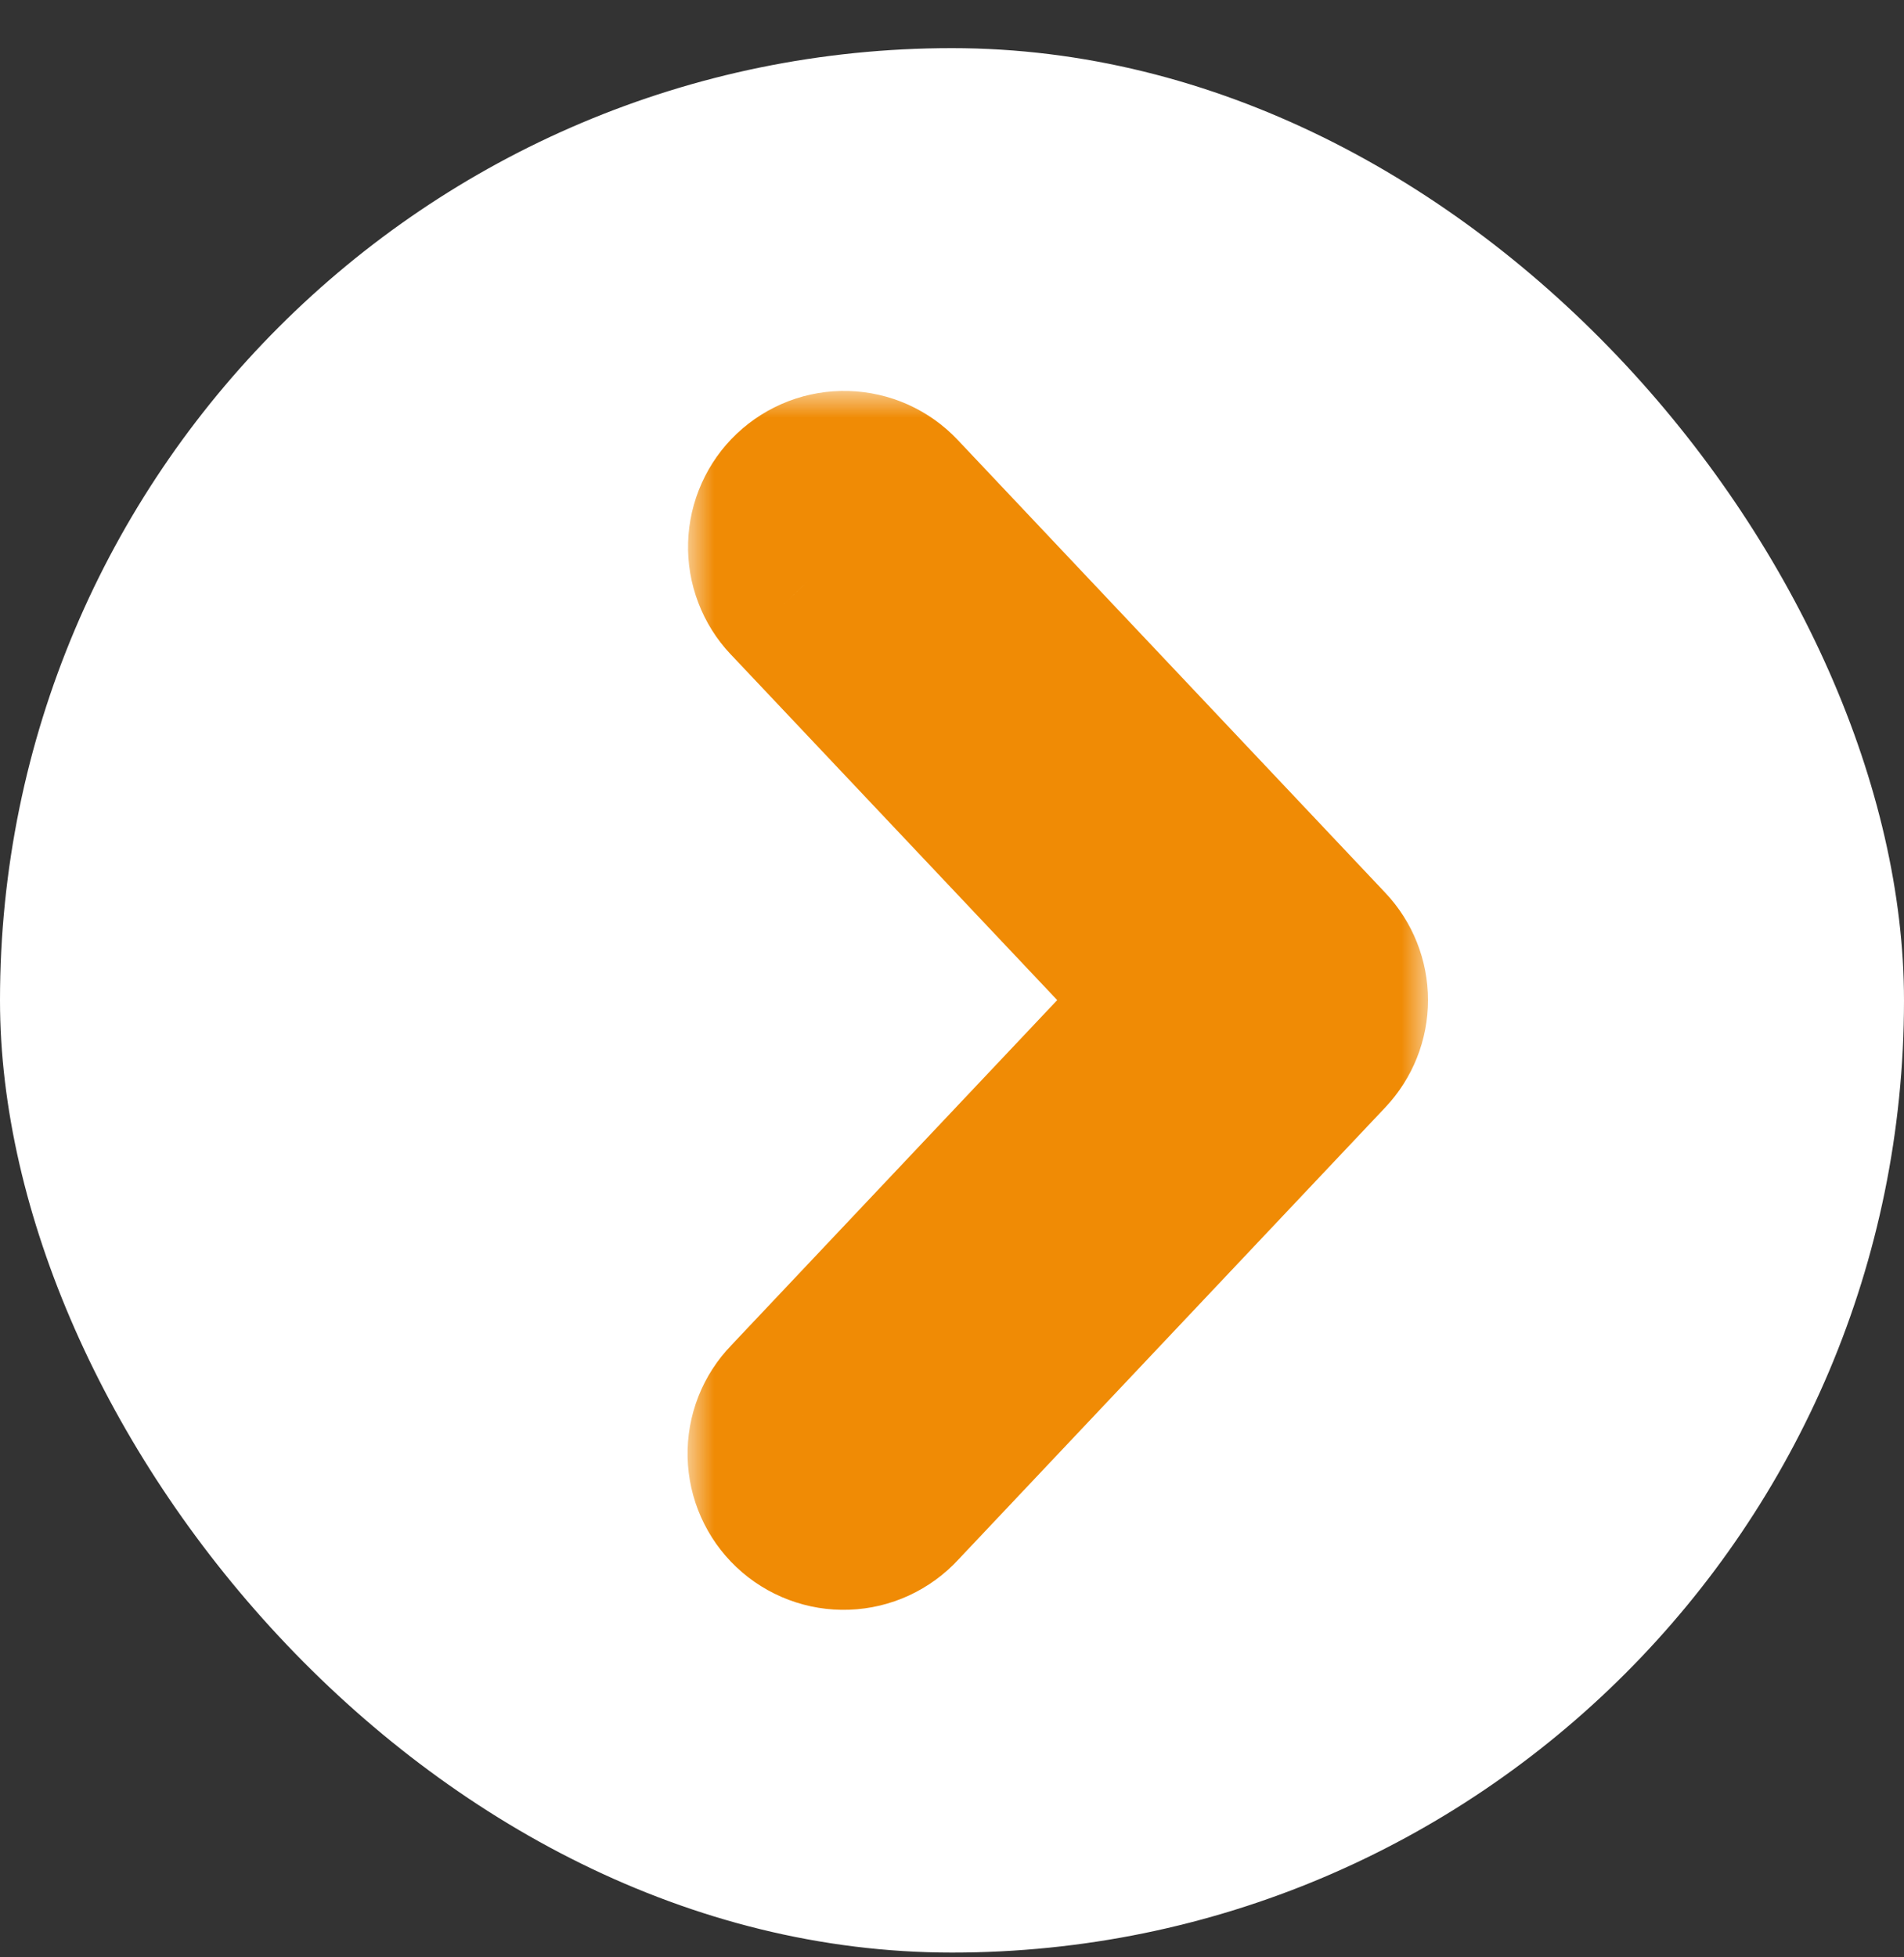<svg width="36" height="37" viewBox="0 0 36 37" fill="none" xmlns="http://www.w3.org/2000/svg">
<rect x="0" y="0" width="36" height="37" fill="#333333" stroke="none"/>
<rect y="0.91" width="36" height="36" rx="18" fill="white"/>
<mask id="path-2-outside-1_311_12226" maskUnits="userSpaceOnUse" x="13" y="7.39" width="14" height="24" fill="black">
<rect fill="white" x="13" y="7.39" width="14" height="24"/>
<path d="M15.269 10.995C15.183 10.904 15.116 10.797 15.071 10.681C15.027 10.564 15.006 10.439 15.009 10.315C15.013 10.19 15.041 10.066 15.092 9.952C15.143 9.838 15.216 9.735 15.307 9.65C15.398 9.564 15.505 9.497 15.621 9.452C15.738 9.408 15.862 9.386 15.987 9.39C16.112 9.394 16.235 9.422 16.349 9.473C16.463 9.524 16.566 9.597 16.652 9.688L24.74 18.251C24.907 18.428 25 18.662 25 18.905C25 19.148 24.907 19.382 24.74 19.558L16.652 28.123C16.567 28.216 16.464 28.291 16.35 28.343C16.235 28.396 16.111 28.426 15.985 28.43C15.859 28.435 15.734 28.414 15.616 28.369C15.498 28.325 15.39 28.258 15.298 28.171C15.207 28.084 15.133 27.981 15.082 27.865C15.031 27.75 15.003 27.626 15 27.5C14.998 27.374 15.02 27.249 15.066 27.131C15.112 27.014 15.181 26.907 15.269 26.817L22.74 18.905L15.269 10.995Z"/>
</mask>
<path d="M15.269 10.995C15.183 10.904 15.116 10.797 15.071 10.681C15.027 10.564 15.006 10.439 15.009 10.315C15.013 10.19 15.041 10.066 15.092 9.952C15.143 9.838 15.216 9.735 15.307 9.65C15.398 9.564 15.505 9.497 15.621 9.452C15.738 9.408 15.862 9.386 15.987 9.39C16.112 9.394 16.235 9.422 16.349 9.473C16.463 9.524 16.566 9.597 16.652 9.688L24.74 18.251C24.907 18.428 25 18.662 25 18.905C25 19.148 24.907 19.382 24.74 19.558L16.652 28.123C16.567 28.216 16.464 28.291 16.35 28.343C16.235 28.396 16.111 28.426 15.985 28.43C15.859 28.435 15.734 28.414 15.616 28.369C15.498 28.325 15.39 28.258 15.298 28.171C15.207 28.084 15.133 27.981 15.082 27.865C15.031 27.75 15.003 27.626 15 27.5C14.998 27.374 15.02 27.249 15.066 27.131C15.112 27.014 15.181 26.907 15.269 26.817L22.74 18.905L15.269 10.995Z" fill="#F08B05"/>
<path d="M15.269 10.995L16.722 9.621L16.723 9.622L15.269 10.995ZM16.652 9.688L18.106 8.314L18.106 8.314L16.652 9.688ZM24.74 18.251L23.287 19.625L23.286 19.624L24.74 18.251ZM25 18.905H23H25ZM24.74 19.558L23.286 18.185L23.287 18.184L24.74 19.558ZM16.652 28.123L15.179 26.77L15.189 26.76L15.198 26.75L16.652 28.123ZM15.269 26.817L16.723 28.19L16.713 28.2L16.704 28.209L15.269 26.817ZM22.74 18.905L24.194 17.532L25.491 18.905L24.194 20.278L22.74 18.905ZM13.815 12.369C13.549 12.087 13.341 11.756 13.203 11.393L16.94 9.968C16.891 9.839 16.817 9.721 16.722 9.621L13.815 12.369ZM13.203 11.393C13.064 11.031 12.999 10.645 13.01 10.258L17.008 10.371C17.012 10.233 16.989 10.096 16.94 9.968L13.203 11.393ZM13.01 10.258C13.021 9.87 13.108 9.489 13.267 9.135L16.917 10.77C16.974 10.644 17.004 10.509 17.008 10.371L13.01 10.258ZM13.267 9.135C13.425 8.781 13.651 8.462 13.933 8.196L16.68 11.103C16.78 11.009 16.861 10.895 16.917 10.77L13.267 9.135ZM13.933 8.196C14.215 7.93 14.546 7.722 14.909 7.583L16.334 11.321C16.463 11.272 16.58 11.198 16.68 11.103L13.933 8.196ZM14.909 7.583C15.271 7.445 15.656 7.38 16.044 7.391L15.931 11.389C16.068 11.393 16.206 11.37 16.334 11.321L14.909 7.583ZM16.044 7.391C16.431 7.402 16.813 7.489 17.167 7.647L15.532 11.298C15.658 11.354 15.793 11.385 15.931 11.389L16.044 7.391ZM17.167 7.647C17.52 7.806 17.84 8.032 18.106 8.314L15.199 11.061C15.293 11.161 15.406 11.242 15.532 11.298L17.167 7.647ZM18.106 8.314L26.194 16.878L23.286 19.624L15.198 11.061L18.106 8.314ZM26.193 16.877C26.711 17.425 27 18.151 27 18.905H23C23 19.173 23.102 19.43 23.287 19.625L26.193 16.877ZM27 18.905C27 19.659 26.711 20.384 26.193 20.933L23.287 18.184C23.103 18.379 23 18.637 23 18.905H27ZM26.194 20.932L18.106 29.496L15.198 26.75L23.286 18.185L26.194 20.932ZM18.125 29.476C17.86 29.764 17.541 29.996 17.186 30.16L15.513 26.527C15.387 26.585 15.273 26.668 15.179 26.77L18.125 29.476ZM17.186 30.16C16.831 30.324 16.447 30.415 16.056 30.429L15.914 26.431C15.775 26.436 15.639 26.469 15.513 26.527L17.186 30.16ZM16.056 30.429C15.665 30.443 15.276 30.379 14.91 30.241L16.322 26.498C16.192 26.449 16.053 26.427 15.914 26.431L16.056 30.429ZM14.91 30.241C14.544 30.103 14.209 29.894 13.925 29.625L16.671 26.717C16.57 26.622 16.451 26.547 16.322 26.498L14.91 30.241ZM13.925 29.625C13.641 29.357 13.413 29.035 13.254 28.677L16.91 27.054C16.853 26.927 16.772 26.812 16.671 26.717L13.925 29.625ZM13.254 28.677C13.095 28.32 13.009 27.934 13.001 27.544L17 27.456C16.997 27.317 16.966 27.181 16.91 27.054L13.254 28.677ZM13.001 27.544C12.992 27.153 13.061 26.764 13.204 26.4L16.927 27.863C16.978 27.733 17.003 27.595 17 27.456L13.001 27.544ZM13.204 26.4C13.347 26.036 13.561 25.704 13.834 25.424L16.704 28.209C16.801 28.11 16.877 27.992 16.927 27.863L13.204 26.4ZM13.815 25.443L21.286 17.532L24.194 20.278L16.723 28.19L13.815 25.443ZM21.286 20.278L13.815 12.368L16.723 9.622L24.194 17.532L21.286 20.278Z" fill="#F08B05" mask="url(#path-2-outside-1_311_12226)"/>
</svg>
